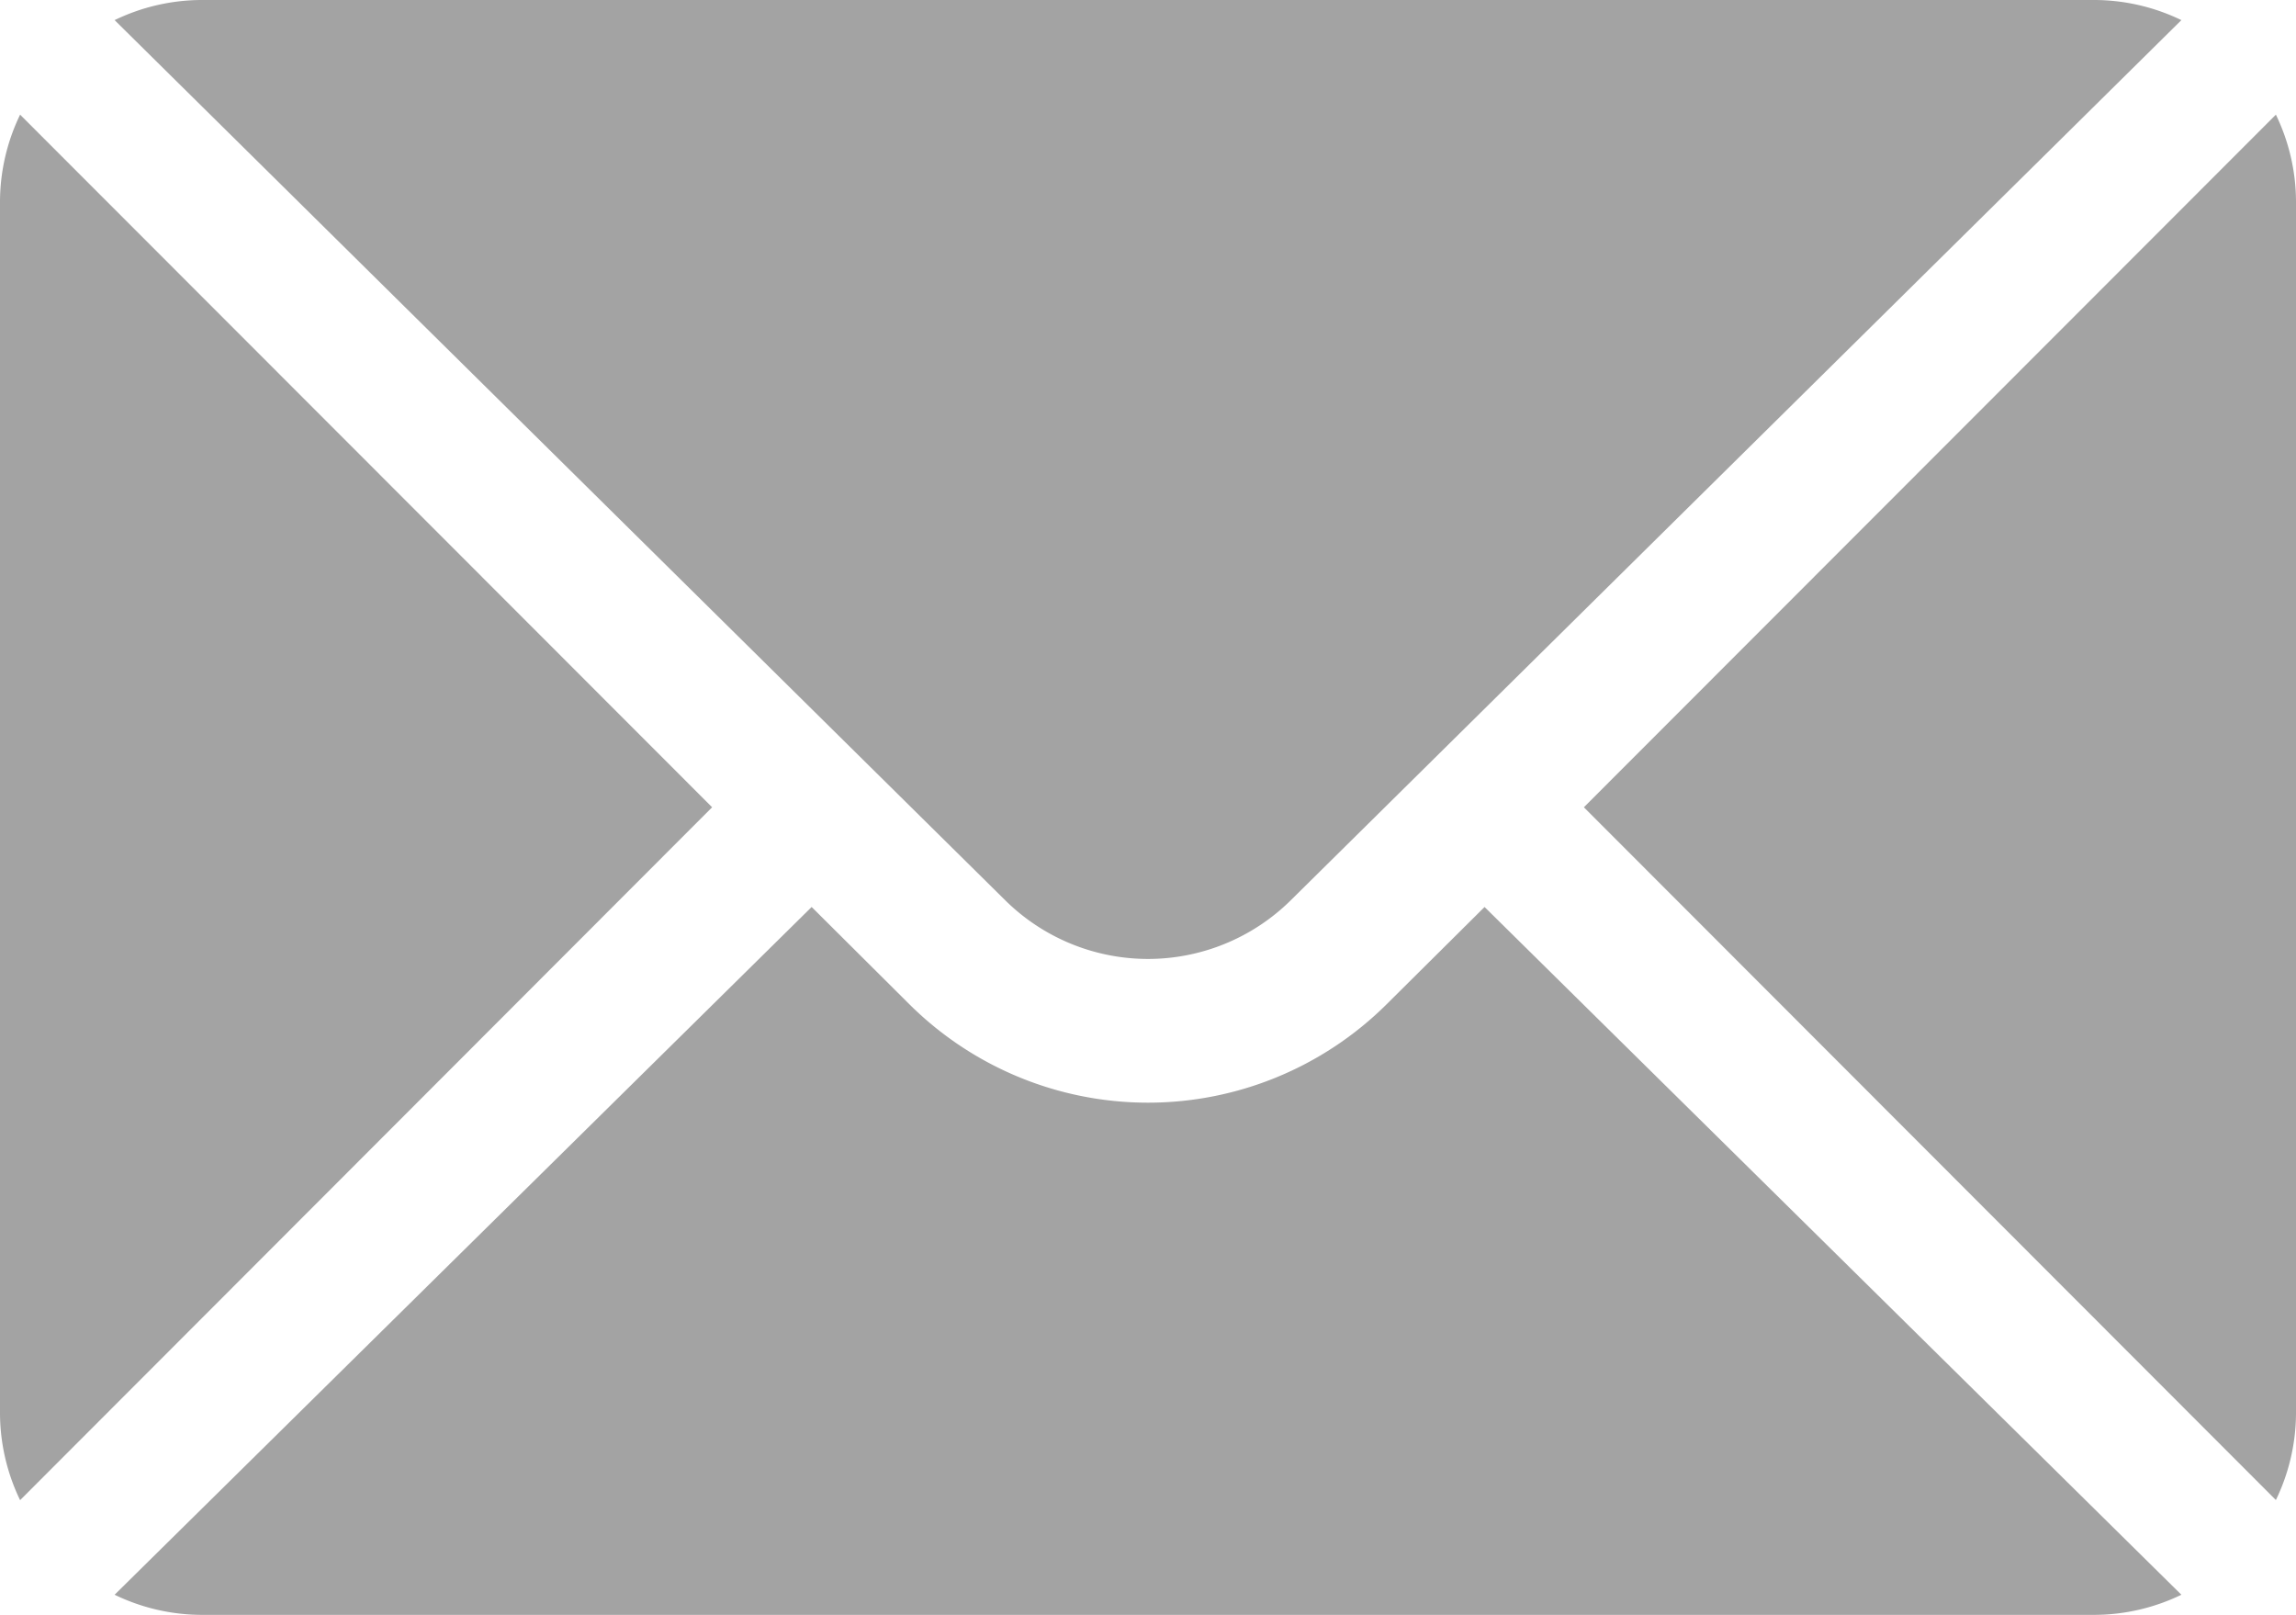 <svg xmlns="http://www.w3.org/2000/svg" width="50" height="35.156" viewBox="0 0 50 35.156"><g id="icon-email" transform="translate(0 -76)"><g id="Group_31" data-name="Group 31" transform="translate(34.492 78.496)"><g id="Group_30" data-name="Group 30" transform="translate(0 0)"><path id="Path_179" data-name="Path 179" d="M367.281,101.721,352.211,116.8l15.07,15.082a4.374,4.374,0,0,0,.438-1.885V103.606A4.374,4.374,0,0,0,367.281,101.721Z" transform="translate(-352.211 -101.721)" fill="#a3a3a3"></path></g></g><g id="Group_33" data-name="Group 33" transform="translate(2.496 76)"><g id="Group_32" data-name="Group 32" transform="translate(0 0)"><path id="Path_180" data-name="Path 180" d="M68.845,76H27.605a4.371,4.371,0,0,0-1.884.438L45.116,95.6a4.423,4.423,0,0,0,6.218,0L70.729,76.438A4.371,4.371,0,0,0,68.845,76Z" transform="translate(-25.721 -76)" fill="#a3a3a3"></path></g></g><g id="Group_35" data-name="Group 35" transform="translate(0 78.496)"><g id="Group_34" data-name="Group 34" transform="translate(0 0)"><path id="Path_181" data-name="Path 181" d="M.438,101.721A4.374,4.374,0,0,0,0,103.606V130a4.374,4.374,0,0,0,.438,1.885L15.508,116.8Z" transform="translate(0 -101.721)" fill="#a3a3a3"></path></g></g><g id="Group_37" data-name="Group 37" transform="translate(2.496 95.746)"><g id="Group_36" data-name="Group 36" transform="translate(0 0)"><path id="Path_182" data-name="Path 182" d="M55.554,277.211l-2.147,2.132a7.373,7.373,0,0,1-10.364,0L40.9,277.211,25.721,292.184a4.371,4.371,0,0,0,1.884.438H68.845a4.371,4.371,0,0,0,1.884-.438Z" transform="translate(-25.721 -277.211)" fill="#a3a3a3"></path></g></g></g></svg>